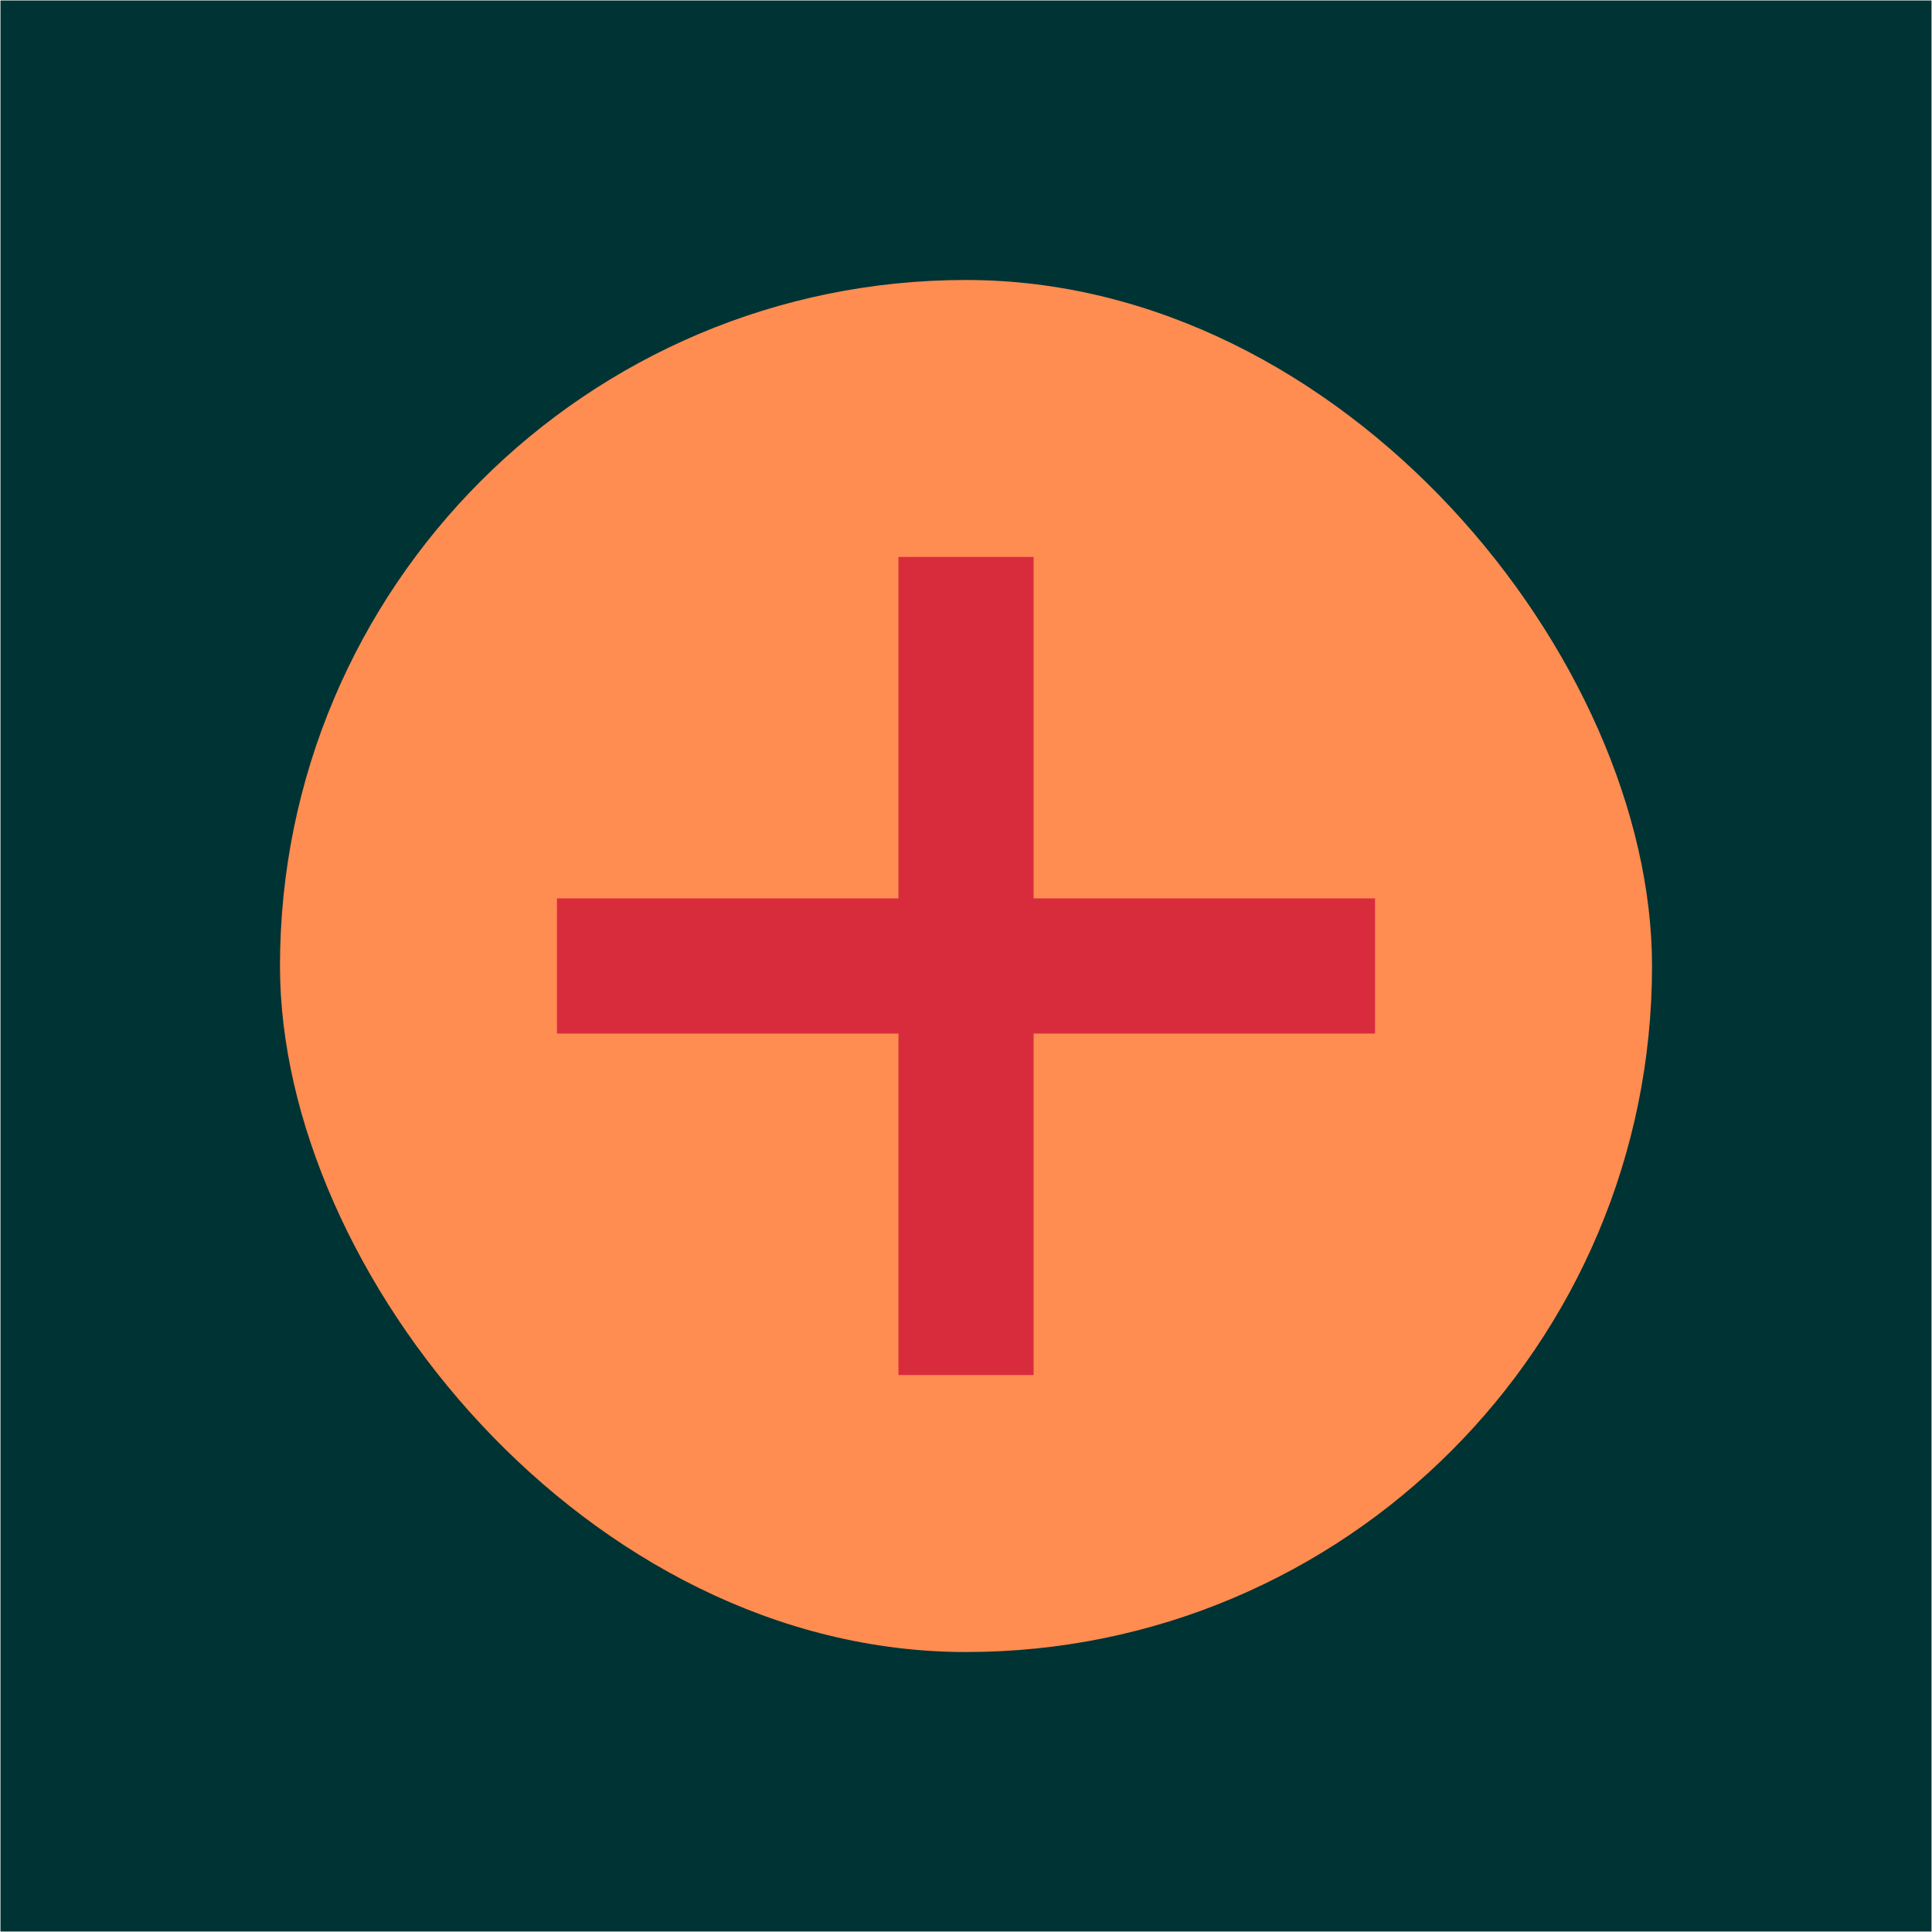 <?xml version="1.0" encoding="UTF-8"?>
<svg xmlns="http://www.w3.org/2000/svg" viewBox="0 0 1200 1200">
  <defs>
    <style>
      .cls-1 {
        fill: #d82c3c;
      }

      .cls-1, .cls-2, .cls-3 {
        stroke-width: 0px;
      }

      .cls-2 {
        fill: #ff8c51;
      }

      .cls-3 {
        fill: #033;
      }
    </style>
  </defs>
  <g id="background">
    <rect class="cls-3" x=".29" y=".29" width="1199.41" height="1199.41"/>
  </g>
  <g id="Career">
    <rect class="cls-2" x="173.9" y="173.9" width="852.21" height="852.21" rx="426.1" ry="426.1"/>
    <polygon class="cls-1" points="641.99 345.93 558.04 345.93 558.04 558.01 345.93 558.01 345.93 641.96 558.04 641.96 558.04 854.07 641.99 854.07 641.99 641.96 854.07 641.96 854.07 558.01 641.99 558.01 641.99 345.93"/>
  </g>
</svg>